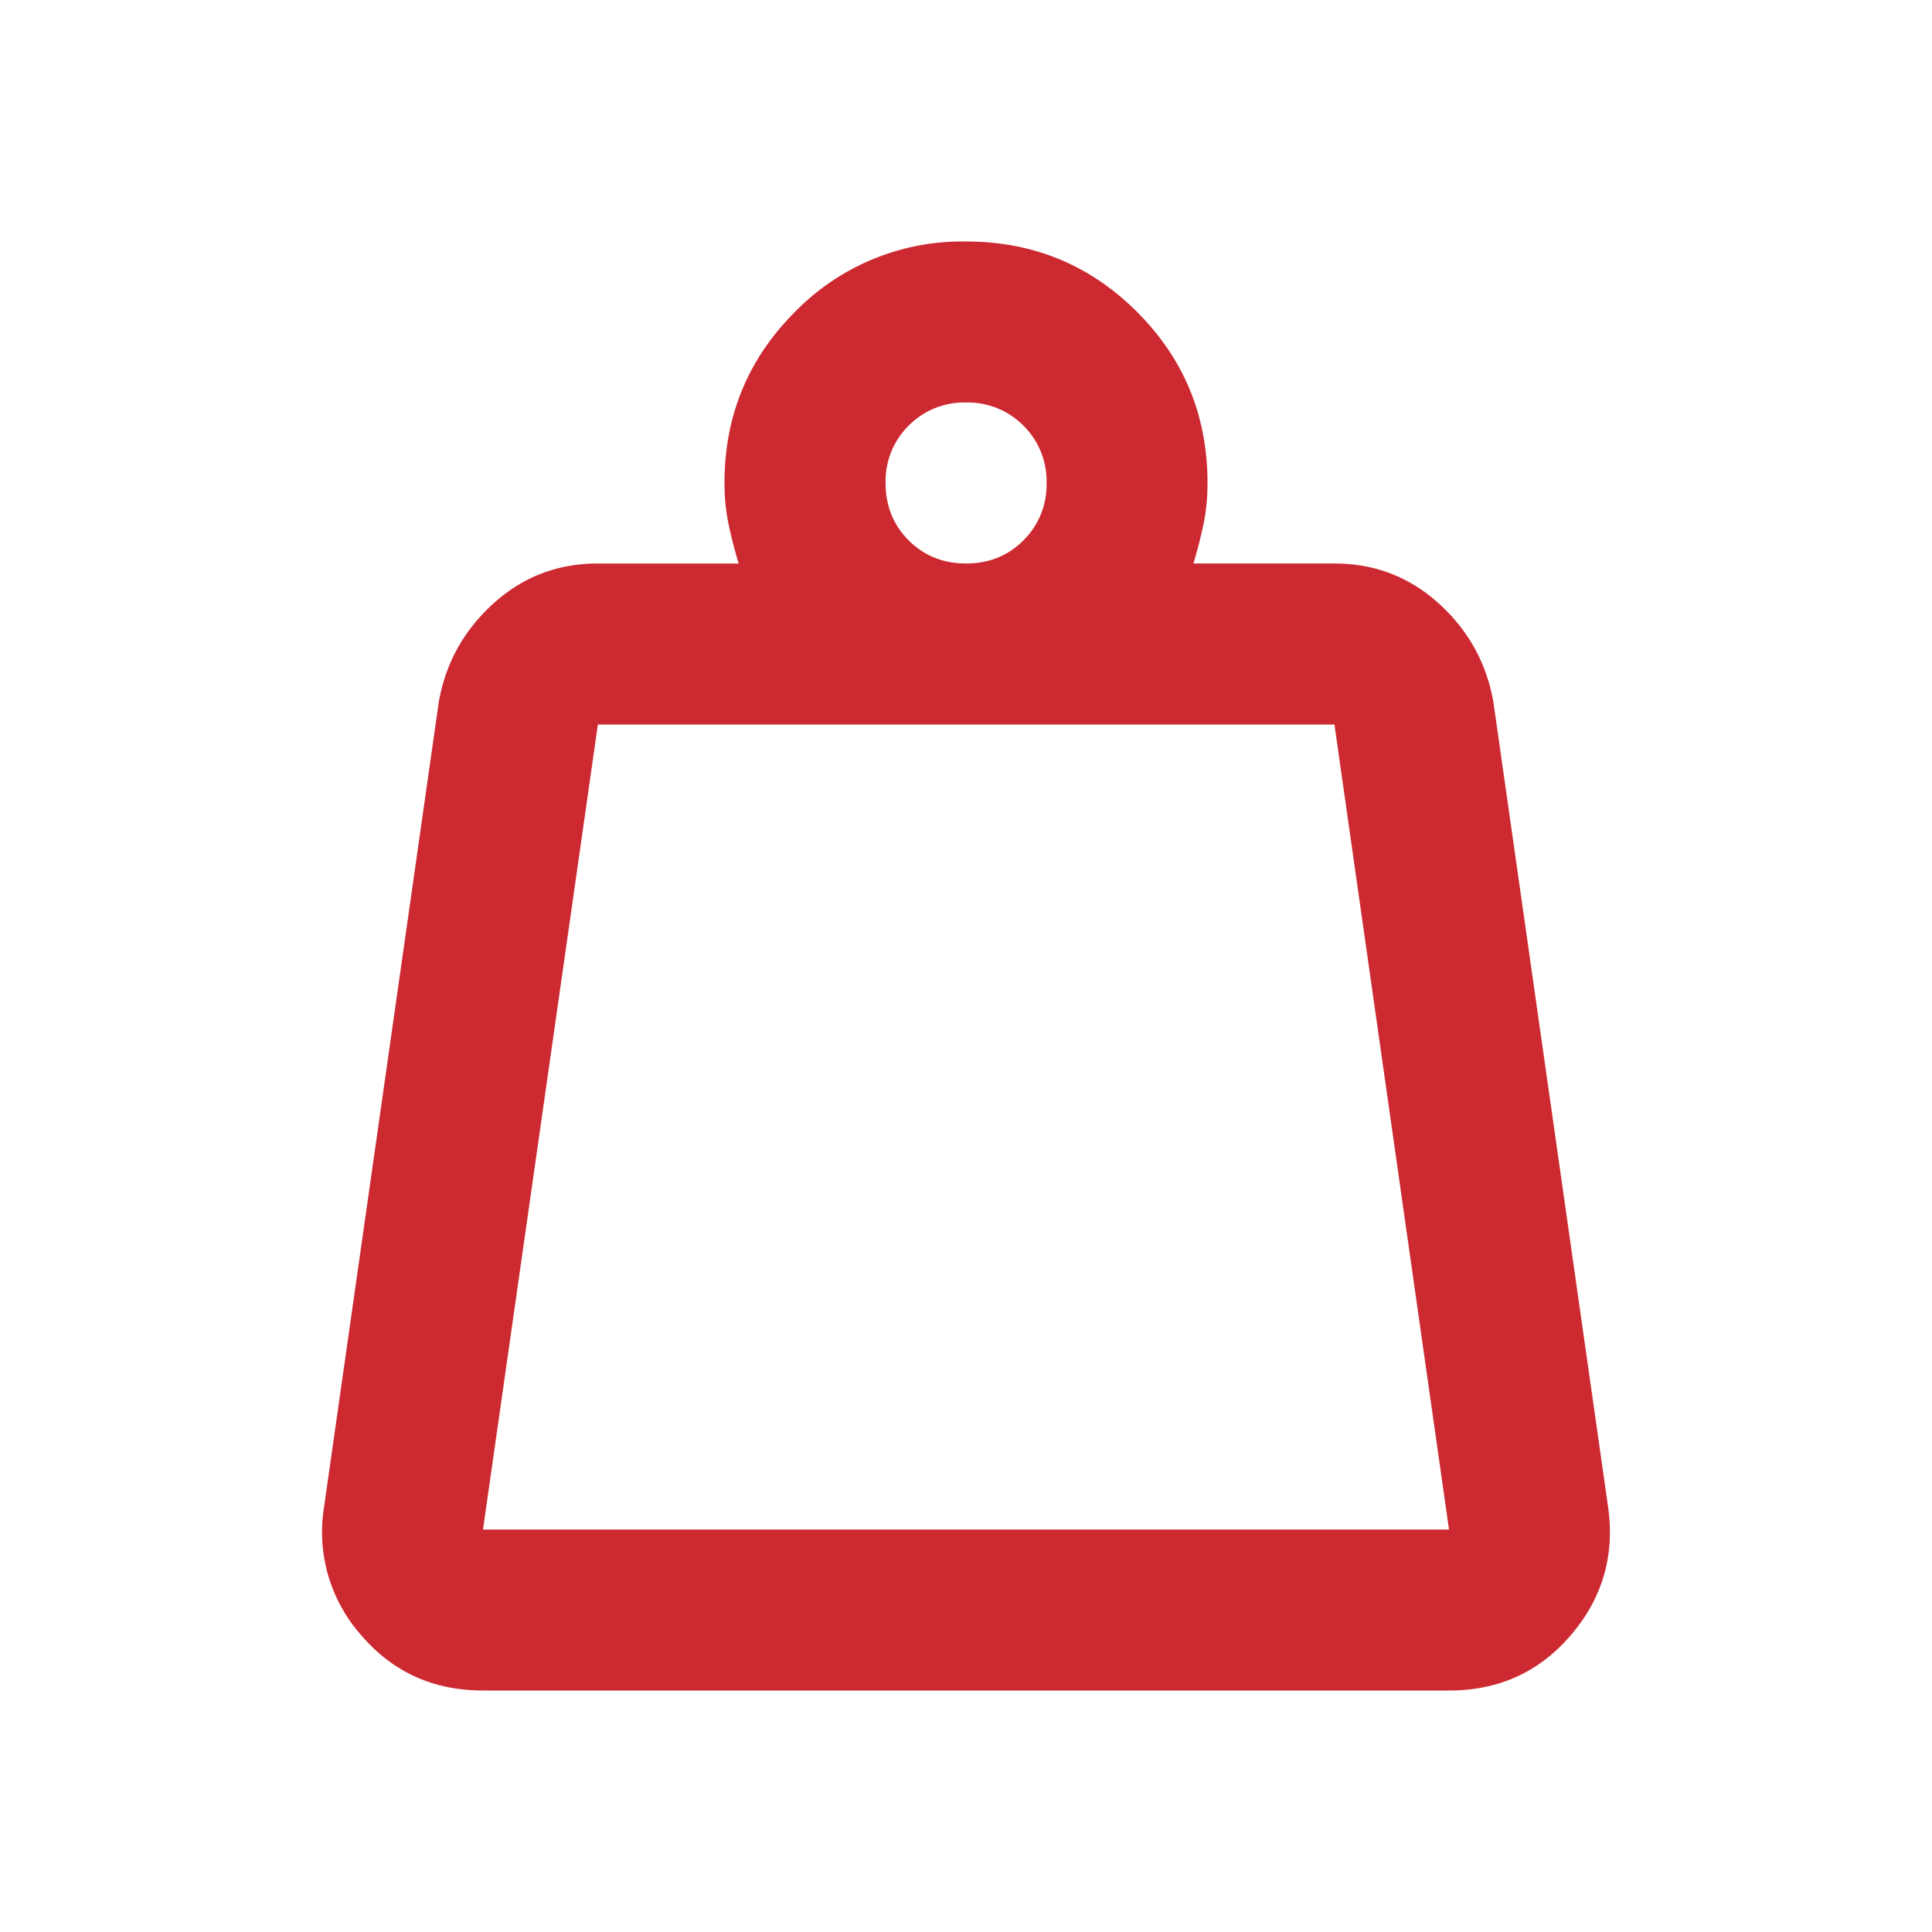<svg xmlns="http://www.w3.org/2000/svg" width="24" height="24" fill="none"><path fill="#CD2931" d="M6 19h12L16.577 9h-9.15zm6-12q.426 0 .713-.287A.97.97 0 0 0 13.001 6a.97.97 0 0 0-.288-.713.97.97 0 0 0-.712-.287.97.97 0 0 0-.713.287.97.97 0 0 0-.287.713q0 .424.287.713.288.287.713.287m2.826 0h1.75q.75 0 1.3.5.549.5.675 1.225l1.425 10q.125.9-.463 1.587-.587.688-1.512.688H6q-.925 0-1.513-.687a1.93 1.93 0 0 1-.462-1.588l1.425-10Q5.576 8 6.126 7.5t1.3-.5h1.75a6 6 0 0 1-.125-.487A2.5 2.5 0 0 1 9 6q0-1.25.875-2.125A2.9 2.9 0 0 1 12 3q1.25 0 2.125.875T15 6q0 .274-.05.513-.05.237-.125.487"/></svg>